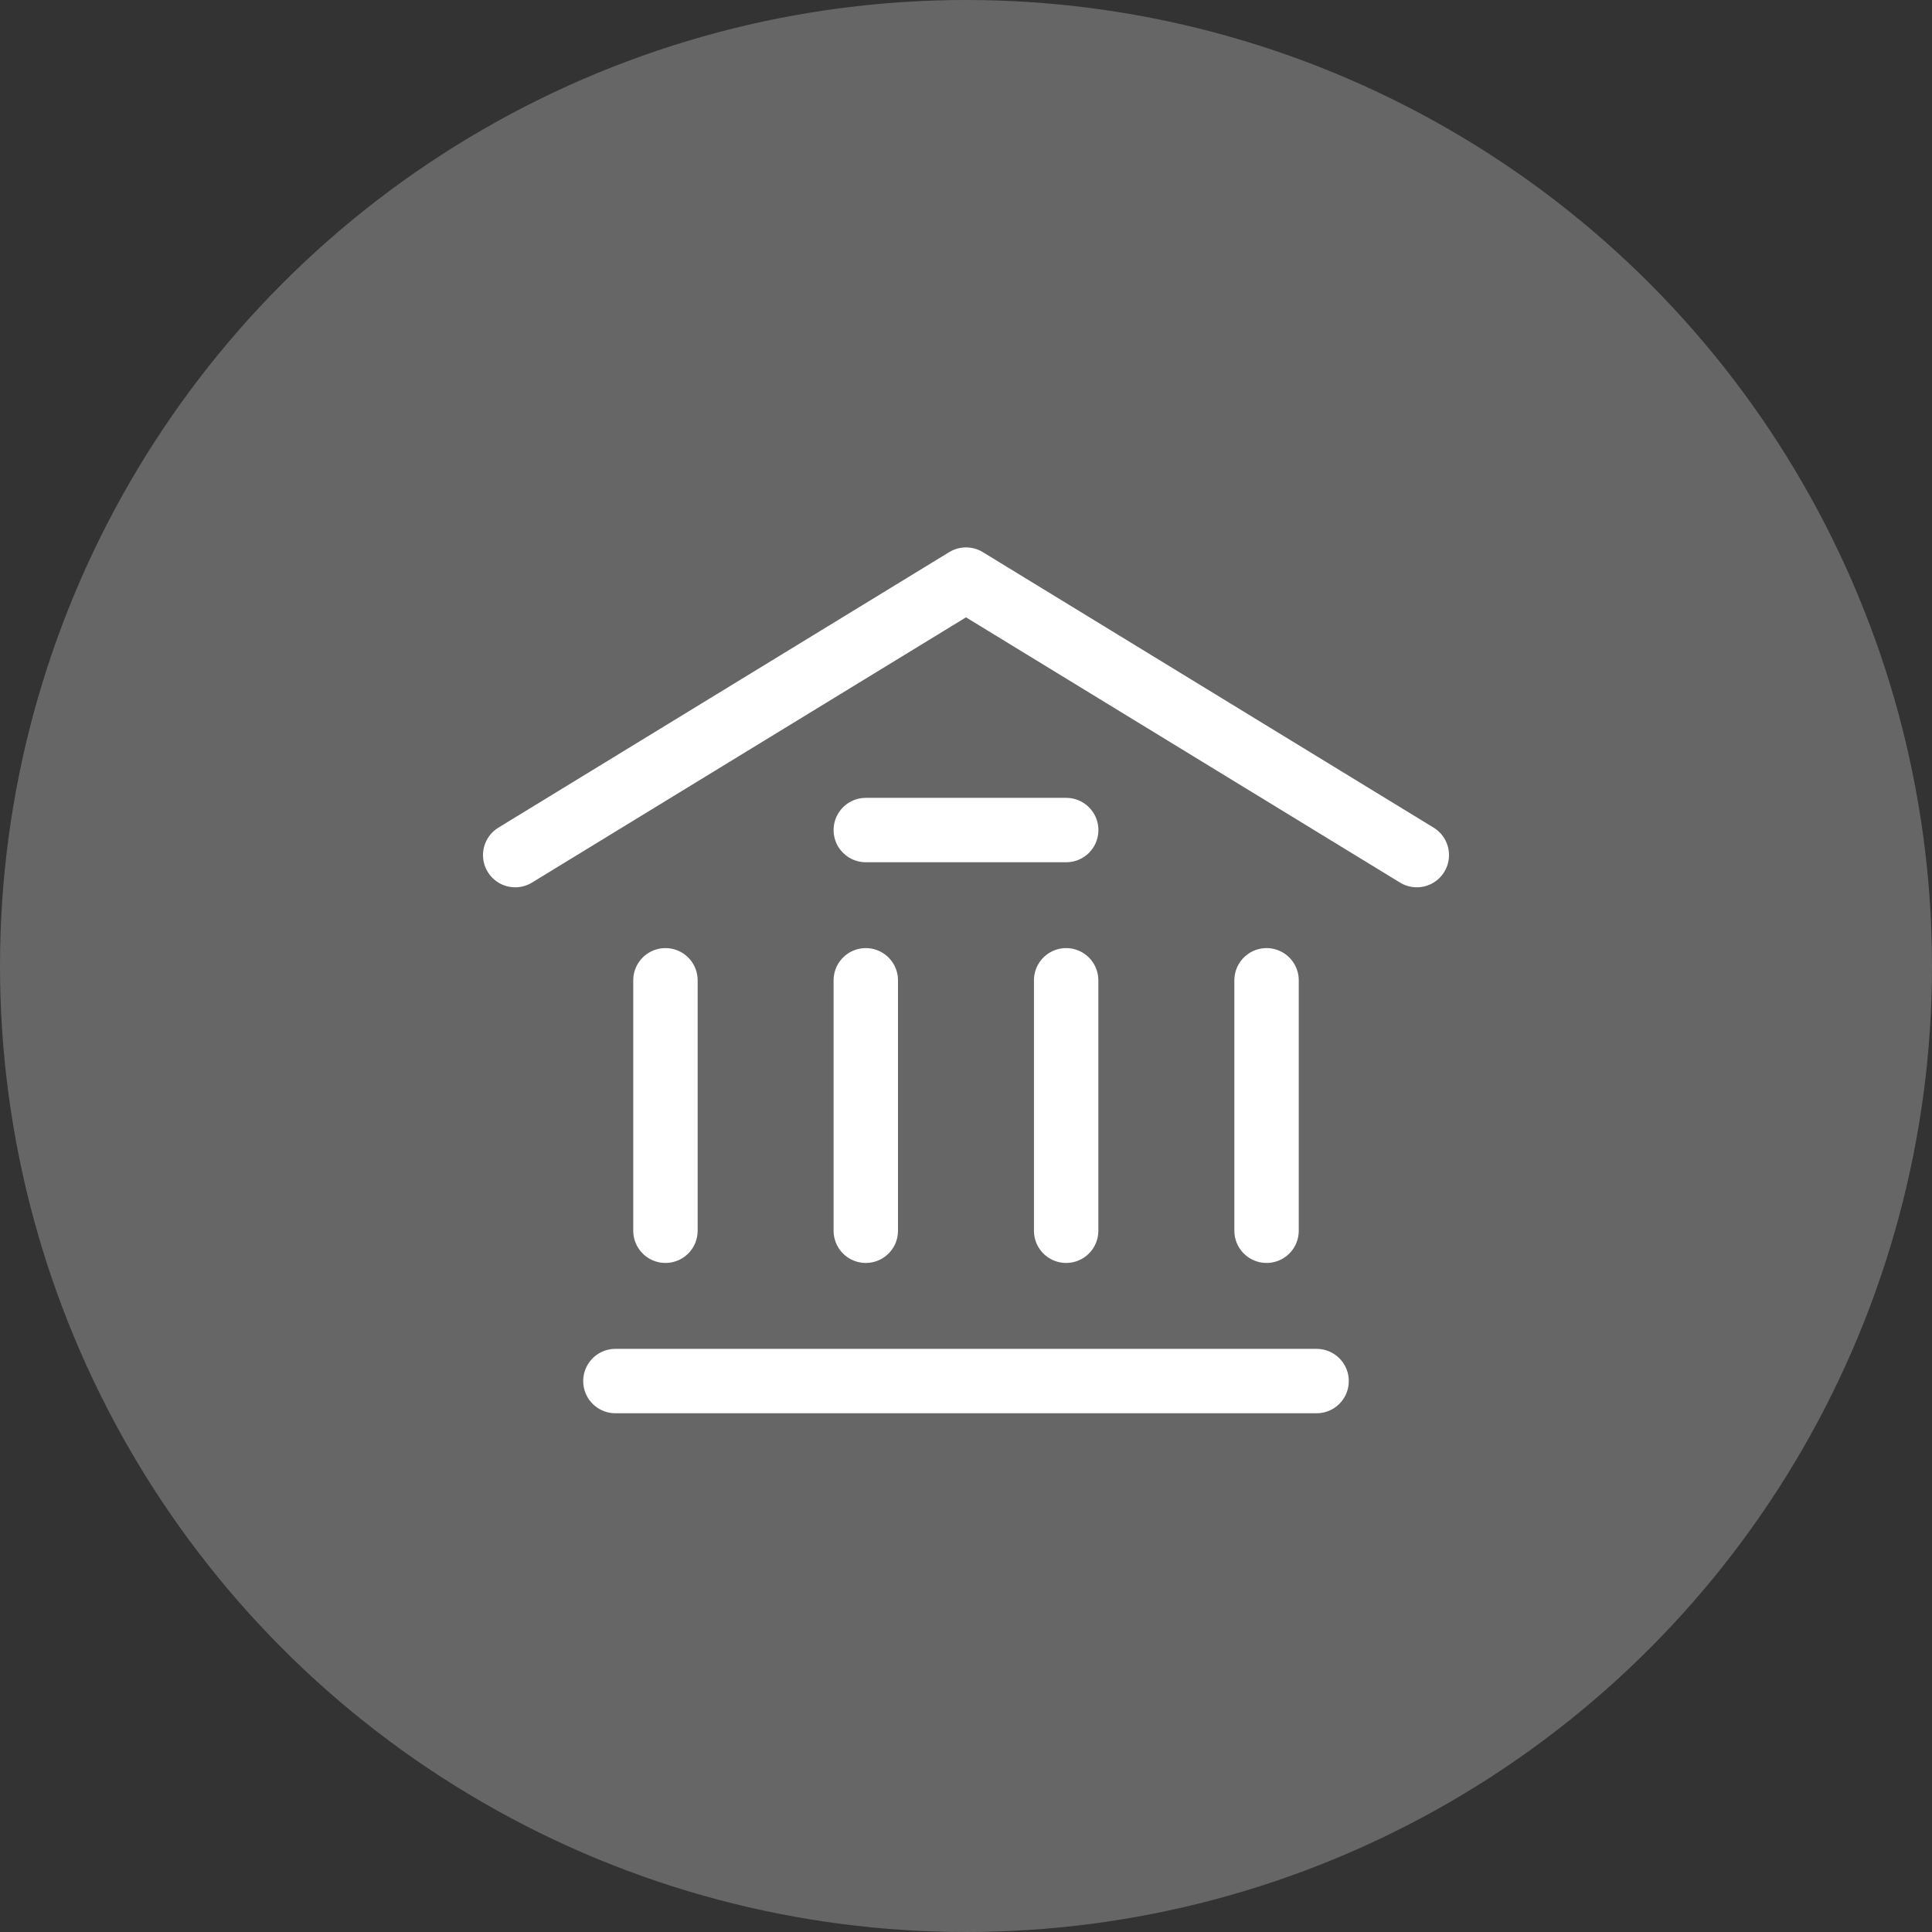 <svg width="30" height="30" viewBox="0 0 30 30" fill="none" xmlns="http://www.w3.org/2000/svg">
<rect x="0" y="0" width="30" height="30" fill="#333333" stroke="none"/>
<circle cx="15" cy="15" r="15" fill="white" fill-opacity="0.25"/>
<path d="M8 13.278L15 9L22 13.278" stroke="white" stroke-linecap="round" stroke-linejoin="round"/>
<path d="M9.556 21.445H20.444" stroke="white" stroke-linecap="round" stroke-linejoin="round"/>
<path d="M13.444 12.889H16.556" stroke="white" stroke-linecap="round" stroke-linejoin="round"/>
<path d="M10.333 19.111V15.222" stroke="white" stroke-linecap="round" stroke-linejoin="round"/>
<path d="M13.444 19.111V15.222" stroke="white" stroke-linecap="round" stroke-linejoin="round"/>
<path d="M16.555 19.111V15.222" stroke="white" stroke-linecap="round" stroke-linejoin="round"/>
<path d="M19.667 19.111V15.222" stroke="white" stroke-linecap="round" stroke-linejoin="round"/>
</svg>
